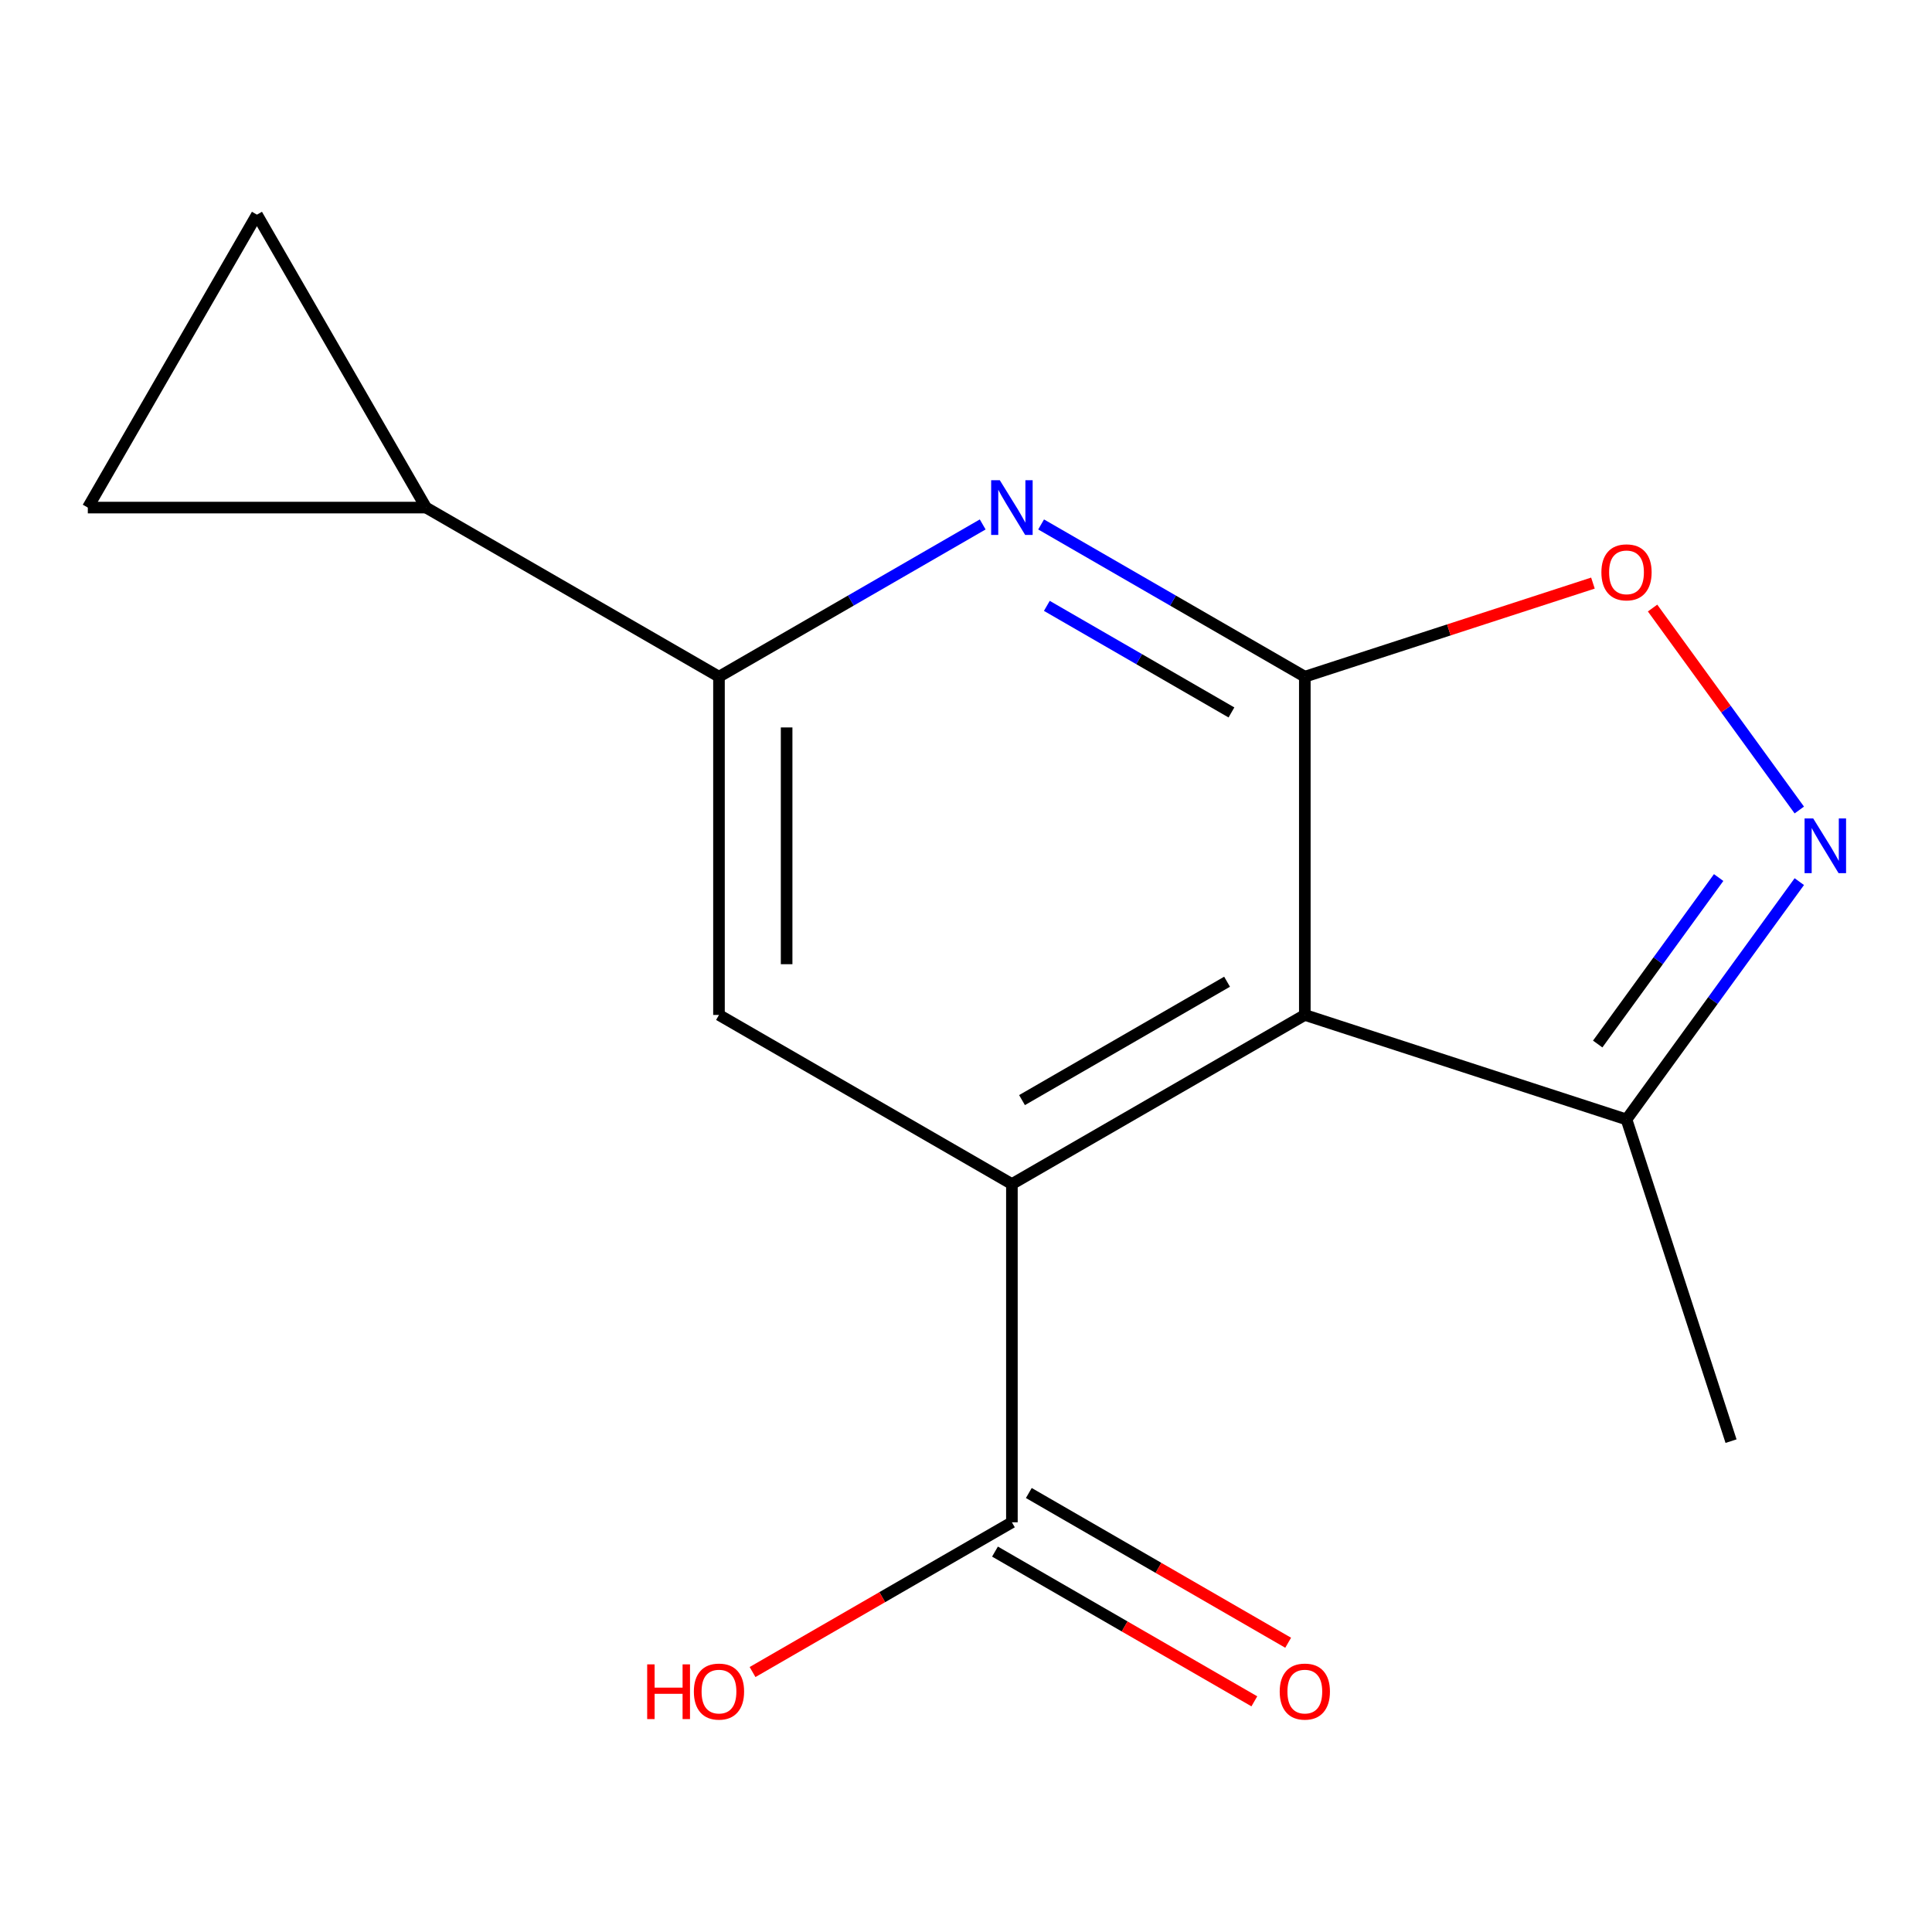 <?xml version='1.0' encoding='iso-8859-1'?>
<svg version='1.1' baseProfile='full'
              xmlns='http://www.w3.org/2000/svg'
                      xmlns:rdkit='http://www.rdkit.org/xml'
                      xmlns:xlink='http://www.w3.org/1999/xlink'
                  xml:space='preserve'
width='1000px' height='1000px' viewBox='0 0 1000 1000'>
<!-- END OF HEADER -->
<rect style='opacity:1.0;fill:#FFFFFF;stroke:none' width='1000' height='1000' x='0' y='0'> </rect>
<path class='bond-0' d='M 675.375,350.26 L 675.375,525.332' style='fill:none;fill-rule:evenodd;stroke:#000000;stroke-width:6px;stroke-linecap:butt;stroke-linejoin:miter;stroke-opacity:1' />
<path class='bond-2' d='M 675.375,350.26 L 607.126,310.856' style='fill:none;fill-rule:evenodd;stroke:#000000;stroke-width:6px;stroke-linecap:butt;stroke-linejoin:miter;stroke-opacity:1' />
<path class='bond-2' d='M 607.126,310.856 L 538.876,271.452' style='fill:none;fill-rule:evenodd;stroke:#0000FF;stroke-width:6px;stroke-linecap:butt;stroke-linejoin:miter;stroke-opacity:1' />
<path class='bond-2' d='M 637.393,368.762 L 589.618,341.18' style='fill:none;fill-rule:evenodd;stroke:#000000;stroke-width:6px;stroke-linecap:butt;stroke-linejoin:miter;stroke-opacity:1' />
<path class='bond-2' d='M 589.618,341.18 L 541.844,313.597' style='fill:none;fill-rule:evenodd;stroke:#0000FF;stroke-width:6px;stroke-linecap:butt;stroke-linejoin:miter;stroke-opacity:1' />
<path class='bond-4' d='M 675.375,350.26 L 749.939,326.033' style='fill:none;fill-rule:evenodd;stroke:#000000;stroke-width:6px;stroke-linecap:butt;stroke-linejoin:miter;stroke-opacity:1' />
<path class='bond-4' d='M 749.939,326.033 L 824.502,301.806' style='fill:none;fill-rule:evenodd;stroke:#FF0000;stroke-width:6px;stroke-linecap:butt;stroke-linejoin:miter;stroke-opacity:1' />
<path class='bond-1' d='M 675.375,525.332 L 523.759,612.868' style='fill:none;fill-rule:evenodd;stroke:#000000;stroke-width:6px;stroke-linecap:butt;stroke-linejoin:miter;stroke-opacity:1' />
<path class='bond-1' d='M 635.126,508.139 L 528.994,569.414' style='fill:none;fill-rule:evenodd;stroke:#000000;stroke-width:6px;stroke-linecap:butt;stroke-linejoin:miter;stroke-opacity:1' />
<path class='bond-7' d='M 675.375,525.332 L 841.878,579.432' style='fill:none;fill-rule:evenodd;stroke:#000000;stroke-width:6px;stroke-linecap:butt;stroke-linejoin:miter;stroke-opacity:1' />
<path class='bond-8' d='M 523.759,612.868 L 523.759,787.939' style='fill:none;fill-rule:evenodd;stroke:#000000;stroke-width:6px;stroke-linecap:butt;stroke-linejoin:miter;stroke-opacity:1' />
<path class='bond-16' d='M 523.759,612.868 L 372.143,525.332' style='fill:none;fill-rule:evenodd;stroke:#000000;stroke-width:6px;stroke-linecap:butt;stroke-linejoin:miter;stroke-opacity:1' />
<path class='bond-5' d='M 508.642,271.452 L 440.392,310.856' style='fill:none;fill-rule:evenodd;stroke:#0000FF;stroke-width:6px;stroke-linecap:butt;stroke-linejoin:miter;stroke-opacity:1' />
<path class='bond-5' d='M 440.392,310.856 L 372.143,350.26' style='fill:none;fill-rule:evenodd;stroke:#000000;stroke-width:6px;stroke-linecap:butt;stroke-linejoin:miter;stroke-opacity:1' />
<path class='bond-3' d='M 931.315,419.259 L 893.341,366.992' style='fill:none;fill-rule:evenodd;stroke:#0000FF;stroke-width:6px;stroke-linecap:butt;stroke-linejoin:miter;stroke-opacity:1' />
<path class='bond-3' d='M 893.341,366.992 L 855.366,314.724' style='fill:none;fill-rule:evenodd;stroke:#FF0000;stroke-width:6px;stroke-linecap:butt;stroke-linejoin:miter;stroke-opacity:1' />
<path class='bond-15' d='M 931.315,456.333 L 886.597,517.883' style='fill:none;fill-rule:evenodd;stroke:#0000FF;stroke-width:6px;stroke-linecap:butt;stroke-linejoin:miter;stroke-opacity:1' />
<path class='bond-15' d='M 886.597,517.883 L 841.878,579.432' style='fill:none;fill-rule:evenodd;stroke:#000000;stroke-width:6px;stroke-linecap:butt;stroke-linejoin:miter;stroke-opacity:1' />
<path class='bond-15' d='M 889.572,454.217 L 858.27,497.302' style='fill:none;fill-rule:evenodd;stroke:#0000FF;stroke-width:6px;stroke-linecap:butt;stroke-linejoin:miter;stroke-opacity:1' />
<path class='bond-15' d='M 858.27,497.302 L 826.967,540.386' style='fill:none;fill-rule:evenodd;stroke:#000000;stroke-width:6px;stroke-linecap:butt;stroke-linejoin:miter;stroke-opacity:1' />
<path class='bond-6' d='M 372.143,350.26 L 372.143,525.332' style='fill:none;fill-rule:evenodd;stroke:#000000;stroke-width:6px;stroke-linecap:butt;stroke-linejoin:miter;stroke-opacity:1' />
<path class='bond-6' d='M 407.157,376.521 L 407.157,499.071' style='fill:none;fill-rule:evenodd;stroke:#000000;stroke-width:6px;stroke-linecap:butt;stroke-linejoin:miter;stroke-opacity:1' />
<path class='bond-9' d='M 372.143,350.26 L 220.526,262.725' style='fill:none;fill-rule:evenodd;stroke:#000000;stroke-width:6px;stroke-linecap:butt;stroke-linejoin:miter;stroke-opacity:1' />
<path class='bond-14' d='M 841.878,579.432 L 895.979,745.935' style='fill:none;fill-rule:evenodd;stroke:#000000;stroke-width:6px;stroke-linecap:butt;stroke-linejoin:miter;stroke-opacity:1' />
<path class='bond-12' d='M 515.005,803.101 L 582.125,841.853' style='fill:none;fill-rule:evenodd;stroke:#000000;stroke-width:6px;stroke-linecap:butt;stroke-linejoin:miter;stroke-opacity:1' />
<path class='bond-12' d='M 582.125,841.853 L 649.245,880.604' style='fill:none;fill-rule:evenodd;stroke:#FF0000;stroke-width:6px;stroke-linecap:butt;stroke-linejoin:miter;stroke-opacity:1' />
<path class='bond-12' d='M 532.513,772.778 L 599.632,811.529' style='fill:none;fill-rule:evenodd;stroke:#000000;stroke-width:6px;stroke-linecap:butt;stroke-linejoin:miter;stroke-opacity:1' />
<path class='bond-12' d='M 599.632,811.529 L 666.752,850.281' style='fill:none;fill-rule:evenodd;stroke:#FF0000;stroke-width:6px;stroke-linecap:butt;stroke-linejoin:miter;stroke-opacity:1' />
<path class='bond-13' d='M 523.759,787.939 L 456.639,826.691' style='fill:none;fill-rule:evenodd;stroke:#000000;stroke-width:6px;stroke-linecap:butt;stroke-linejoin:miter;stroke-opacity:1' />
<path class='bond-13' d='M 456.639,826.691 L 389.519,865.443' style='fill:none;fill-rule:evenodd;stroke:#FF0000;stroke-width:6px;stroke-linecap:butt;stroke-linejoin:miter;stroke-opacity:1' />
<path class='bond-10' d='M 220.526,262.725 L 45.455,262.725' style='fill:none;fill-rule:evenodd;stroke:#000000;stroke-width:6px;stroke-linecap:butt;stroke-linejoin:miter;stroke-opacity:1' />
<path class='bond-11' d='M 220.526,262.725 L 132.99,111.108' style='fill:none;fill-rule:evenodd;stroke:#000000;stroke-width:6px;stroke-linecap:butt;stroke-linejoin:miter;stroke-opacity:1' />
<path class='bond-17' d='M 45.455,262.725 L 132.99,111.108' style='fill:none;fill-rule:evenodd;stroke:#000000;stroke-width:6px;stroke-linecap:butt;stroke-linejoin:miter;stroke-opacity:1' />
<path  class='atom-3' d='M 517.499 248.565
L 526.779 263.565
Q 527.699 265.045, 529.179 267.725
Q 530.659 270.405, 530.739 270.565
L 530.739 248.565
L 534.499 248.565
L 534.499 276.885
L 530.619 276.885
L 520.659 260.485
Q 519.499 258.565, 518.259 256.365
Q 517.059 254.165, 516.699 253.485
L 516.699 276.885
L 513.019 276.885
L 513.019 248.565
L 517.499 248.565
' fill='#0000FF'/>
<path  class='atom-4' d='M 938.523 423.636
L 947.803 438.636
Q 948.723 440.116, 950.203 442.796
Q 951.683 445.476, 951.763 445.636
L 951.763 423.636
L 955.523 423.636
L 955.523 451.956
L 951.643 451.956
L 941.683 435.556
Q 940.523 433.636, 939.283 431.436
Q 938.083 429.236, 937.723 428.556
L 937.723 451.956
L 934.043 451.956
L 934.043 423.636
L 938.523 423.636
' fill='#0000FF'/>
<path  class='atom-5' d='M 828.878 296.24
Q 828.878 289.44, 832.238 285.64
Q 835.598 281.84, 841.878 281.84
Q 848.158 281.84, 851.518 285.64
Q 854.878 289.44, 854.878 296.24
Q 854.878 303.12, 851.478 307.04
Q 848.078 310.92, 841.878 310.92
Q 835.638 310.92, 832.238 307.04
Q 828.878 303.16, 828.878 296.24
M 841.878 307.72
Q 846.198 307.72, 848.518 304.84
Q 850.878 301.92, 850.878 296.24
Q 850.878 290.68, 848.518 287.88
Q 846.198 285.04, 841.878 285.04
Q 837.558 285.04, 835.198 287.84
Q 832.878 290.64, 832.878 296.24
Q 832.878 301.96, 835.198 304.84
Q 837.558 307.72, 841.878 307.72
' fill='#FF0000'/>
<path  class='atom-13' d='M 662.375 875.555
Q 662.375 868.755, 665.735 864.955
Q 669.095 861.155, 675.375 861.155
Q 681.655 861.155, 685.015 864.955
Q 688.375 868.755, 688.375 875.555
Q 688.375 882.435, 684.975 886.355
Q 681.575 890.235, 675.375 890.235
Q 669.135 890.235, 665.735 886.355
Q 662.375 882.475, 662.375 875.555
M 675.375 887.035
Q 679.695 887.035, 682.015 884.155
Q 684.375 881.235, 684.375 875.555
Q 684.375 869.995, 682.015 867.195
Q 679.695 864.355, 675.375 864.355
Q 671.055 864.355, 668.695 867.155
Q 666.375 869.955, 666.375 875.555
Q 666.375 881.275, 668.695 884.155
Q 671.055 887.035, 675.375 887.035
' fill='#FF0000'/>
<path  class='atom-14' d='M 334.983 861.475
L 338.823 861.475
L 338.823 873.515
L 353.303 873.515
L 353.303 861.475
L 357.143 861.475
L 357.143 889.795
L 353.303 889.795
L 353.303 876.715
L 338.823 876.715
L 338.823 889.795
L 334.983 889.795
L 334.983 861.475
' fill='#FF0000'/>
<path  class='atom-14' d='M 359.143 875.555
Q 359.143 868.755, 362.503 864.955
Q 365.863 861.155, 372.143 861.155
Q 378.423 861.155, 381.783 864.955
Q 385.143 868.755, 385.143 875.555
Q 385.143 882.435, 381.743 886.355
Q 378.343 890.235, 372.143 890.235
Q 365.903 890.235, 362.503 886.355
Q 359.143 882.475, 359.143 875.555
M 372.143 887.035
Q 376.463 887.035, 378.783 884.155
Q 381.143 881.235, 381.143 875.555
Q 381.143 869.995, 378.783 867.195
Q 376.463 864.355, 372.143 864.355
Q 367.823 864.355, 365.463 867.155
Q 363.143 869.955, 363.143 875.555
Q 363.143 881.275, 365.463 884.155
Q 367.823 887.035, 372.143 887.035
' fill='#FF0000'/>
</svg>
